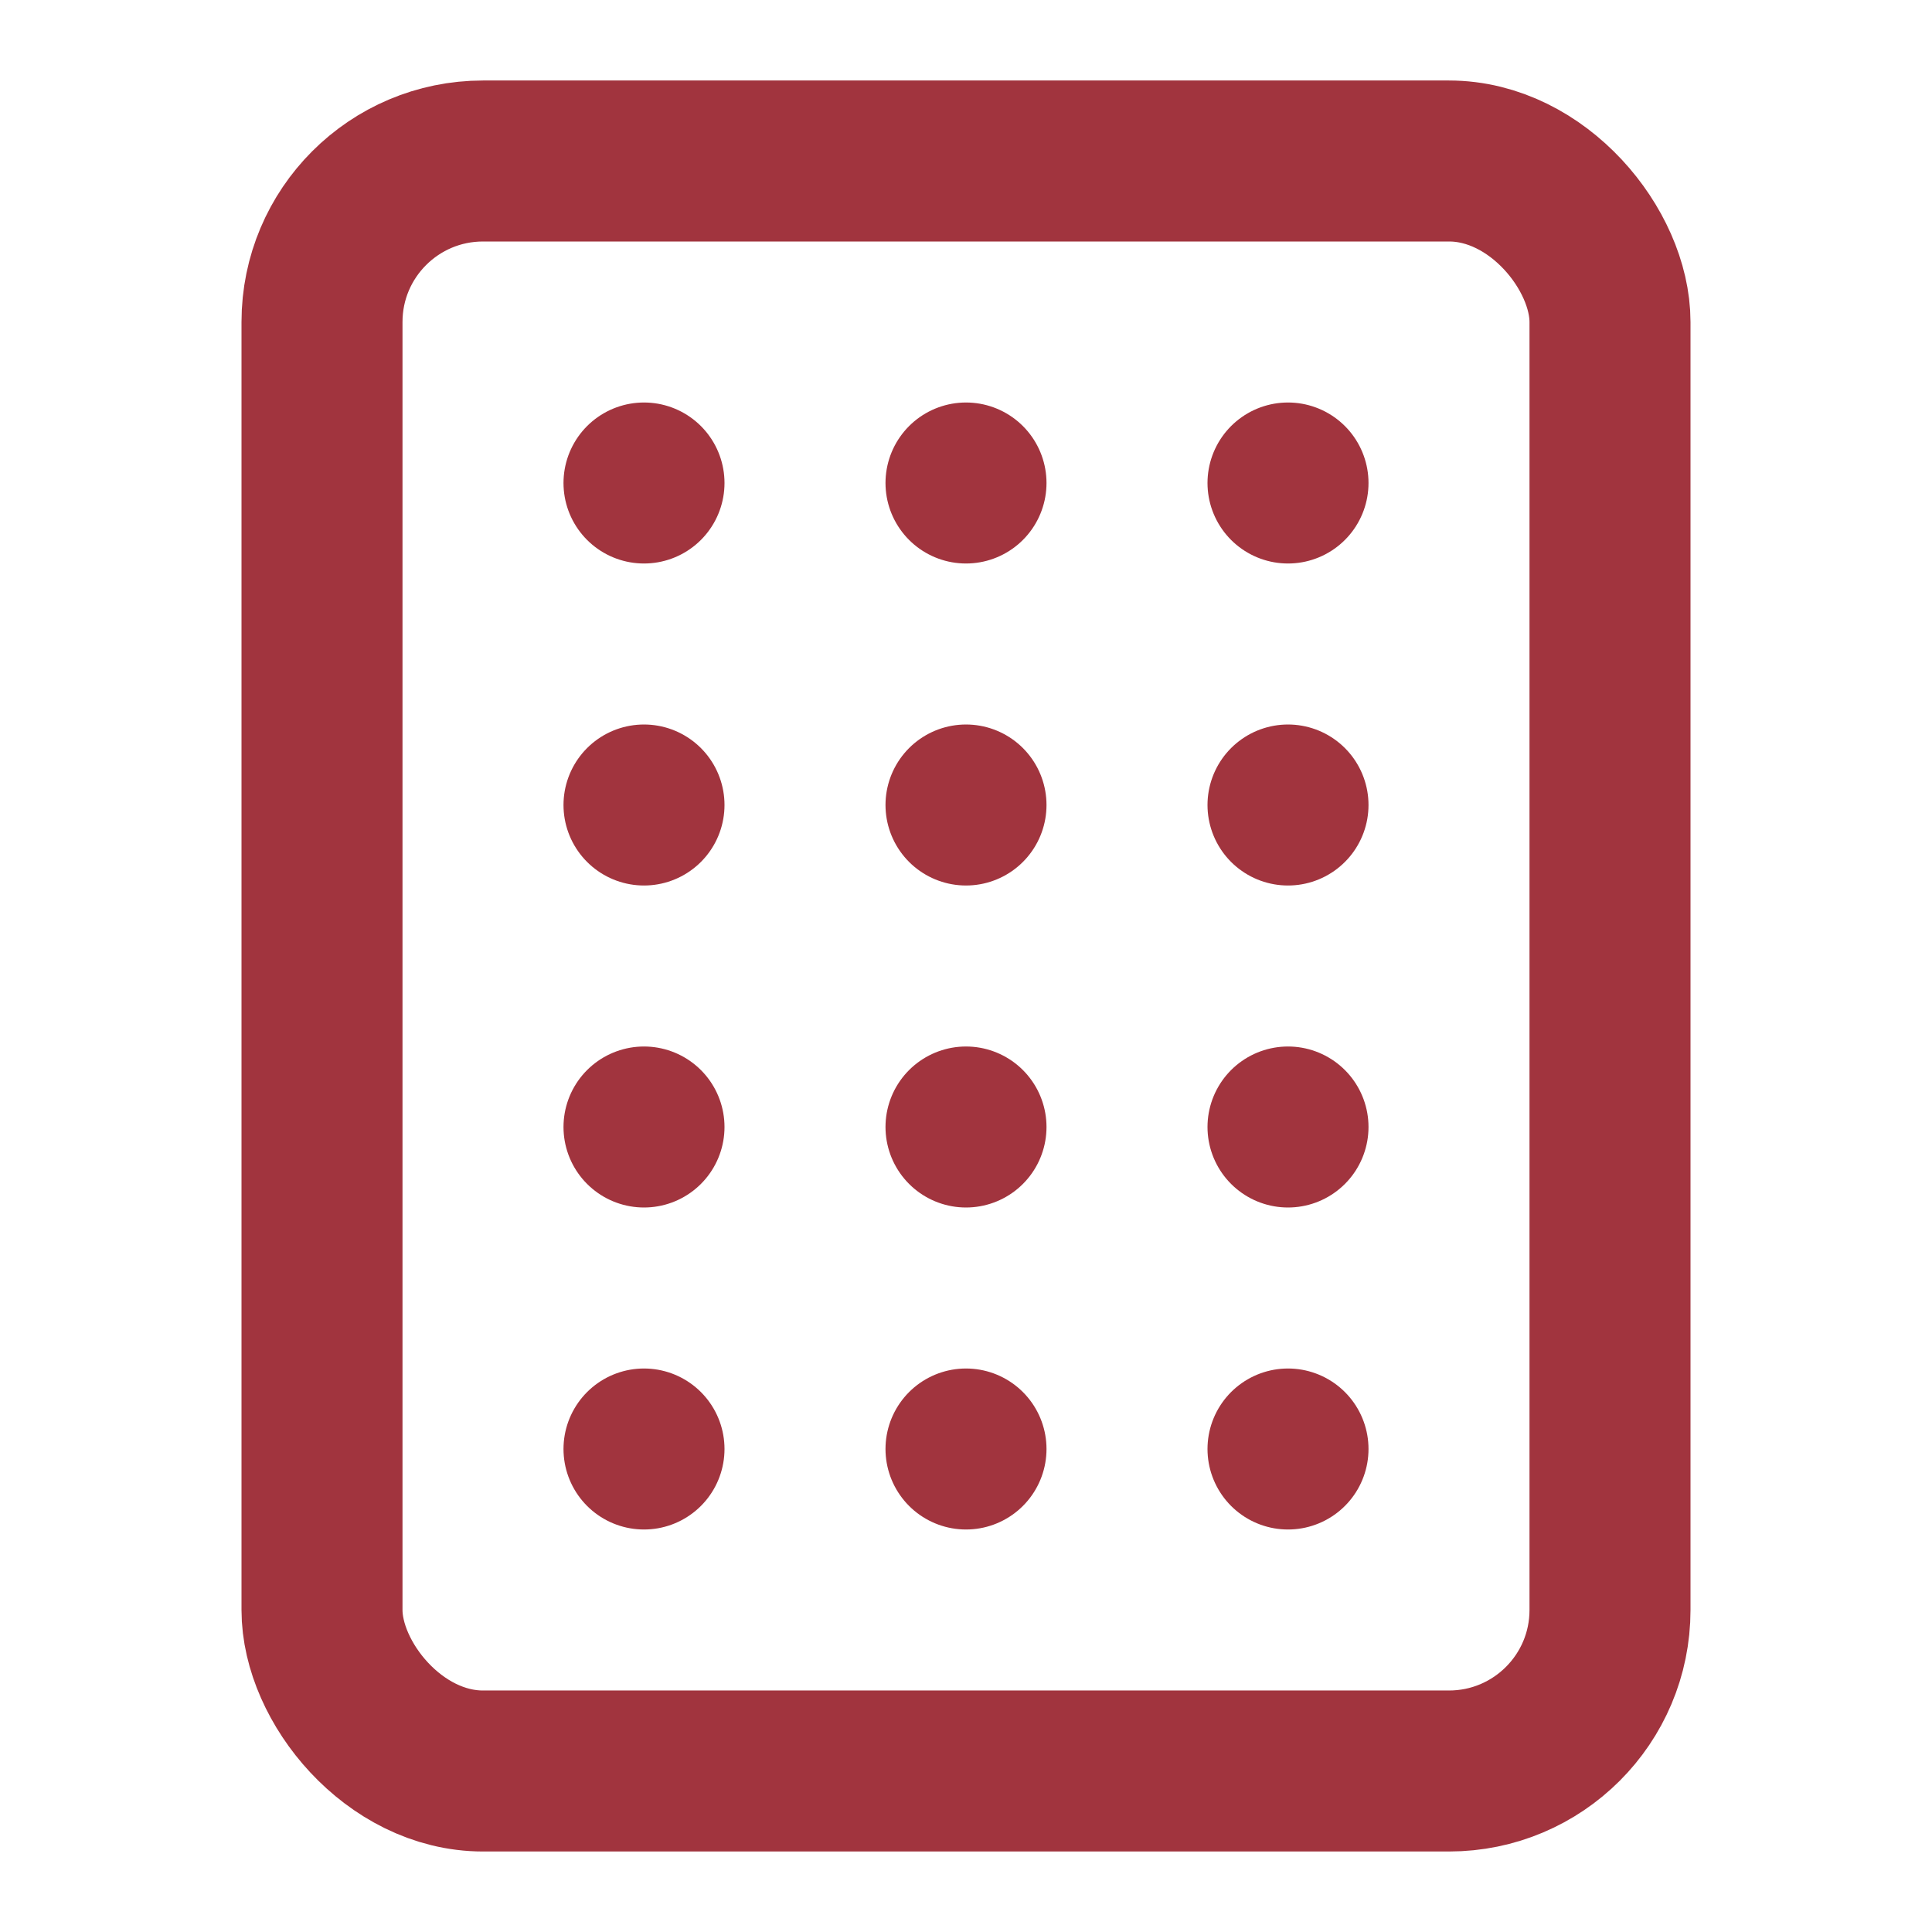 <svg xmlns="http://www.w3.org/2000/svg" width="24" height="24" viewBox="0 0 24 24" fill="none" stroke="#a1343e" stroke-width="2" stroke-linecap="round" stroke-linejoin="round">
  <rect x="4" y="2" width="16" height="20" rx="2" ry="2"></rect>
  <line x1="12" y1="6" x2="12" y2="6"></line>
  <line x1="12" y1="10" x2="12" y2="10"></line>
  <line x1="12" y1="14" x2="12" y2="14"></line>
  <line x1="12" y1="18" x2="12" y2="18"></line>
  <line x1="8" y1="6" x2="8" y2="6"></line>
  <line x1="8" y1="10" x2="8" y2="10"></line>
  <line x1="8" y1="14" x2="8" y2="14"></line>
  <line x1="8" y1="18" x2="8" y2="18"></line>
  <line x1="16" y1="6" x2="16" y2="6"></line>
  <line x1="16" y1="10" x2="16" y2="10"></line>
  <line x1="16" y1="14" x2="16" y2="14"></line>
  <line x1="16" y1="18" x2="16" y2="18"></line>
</svg>

